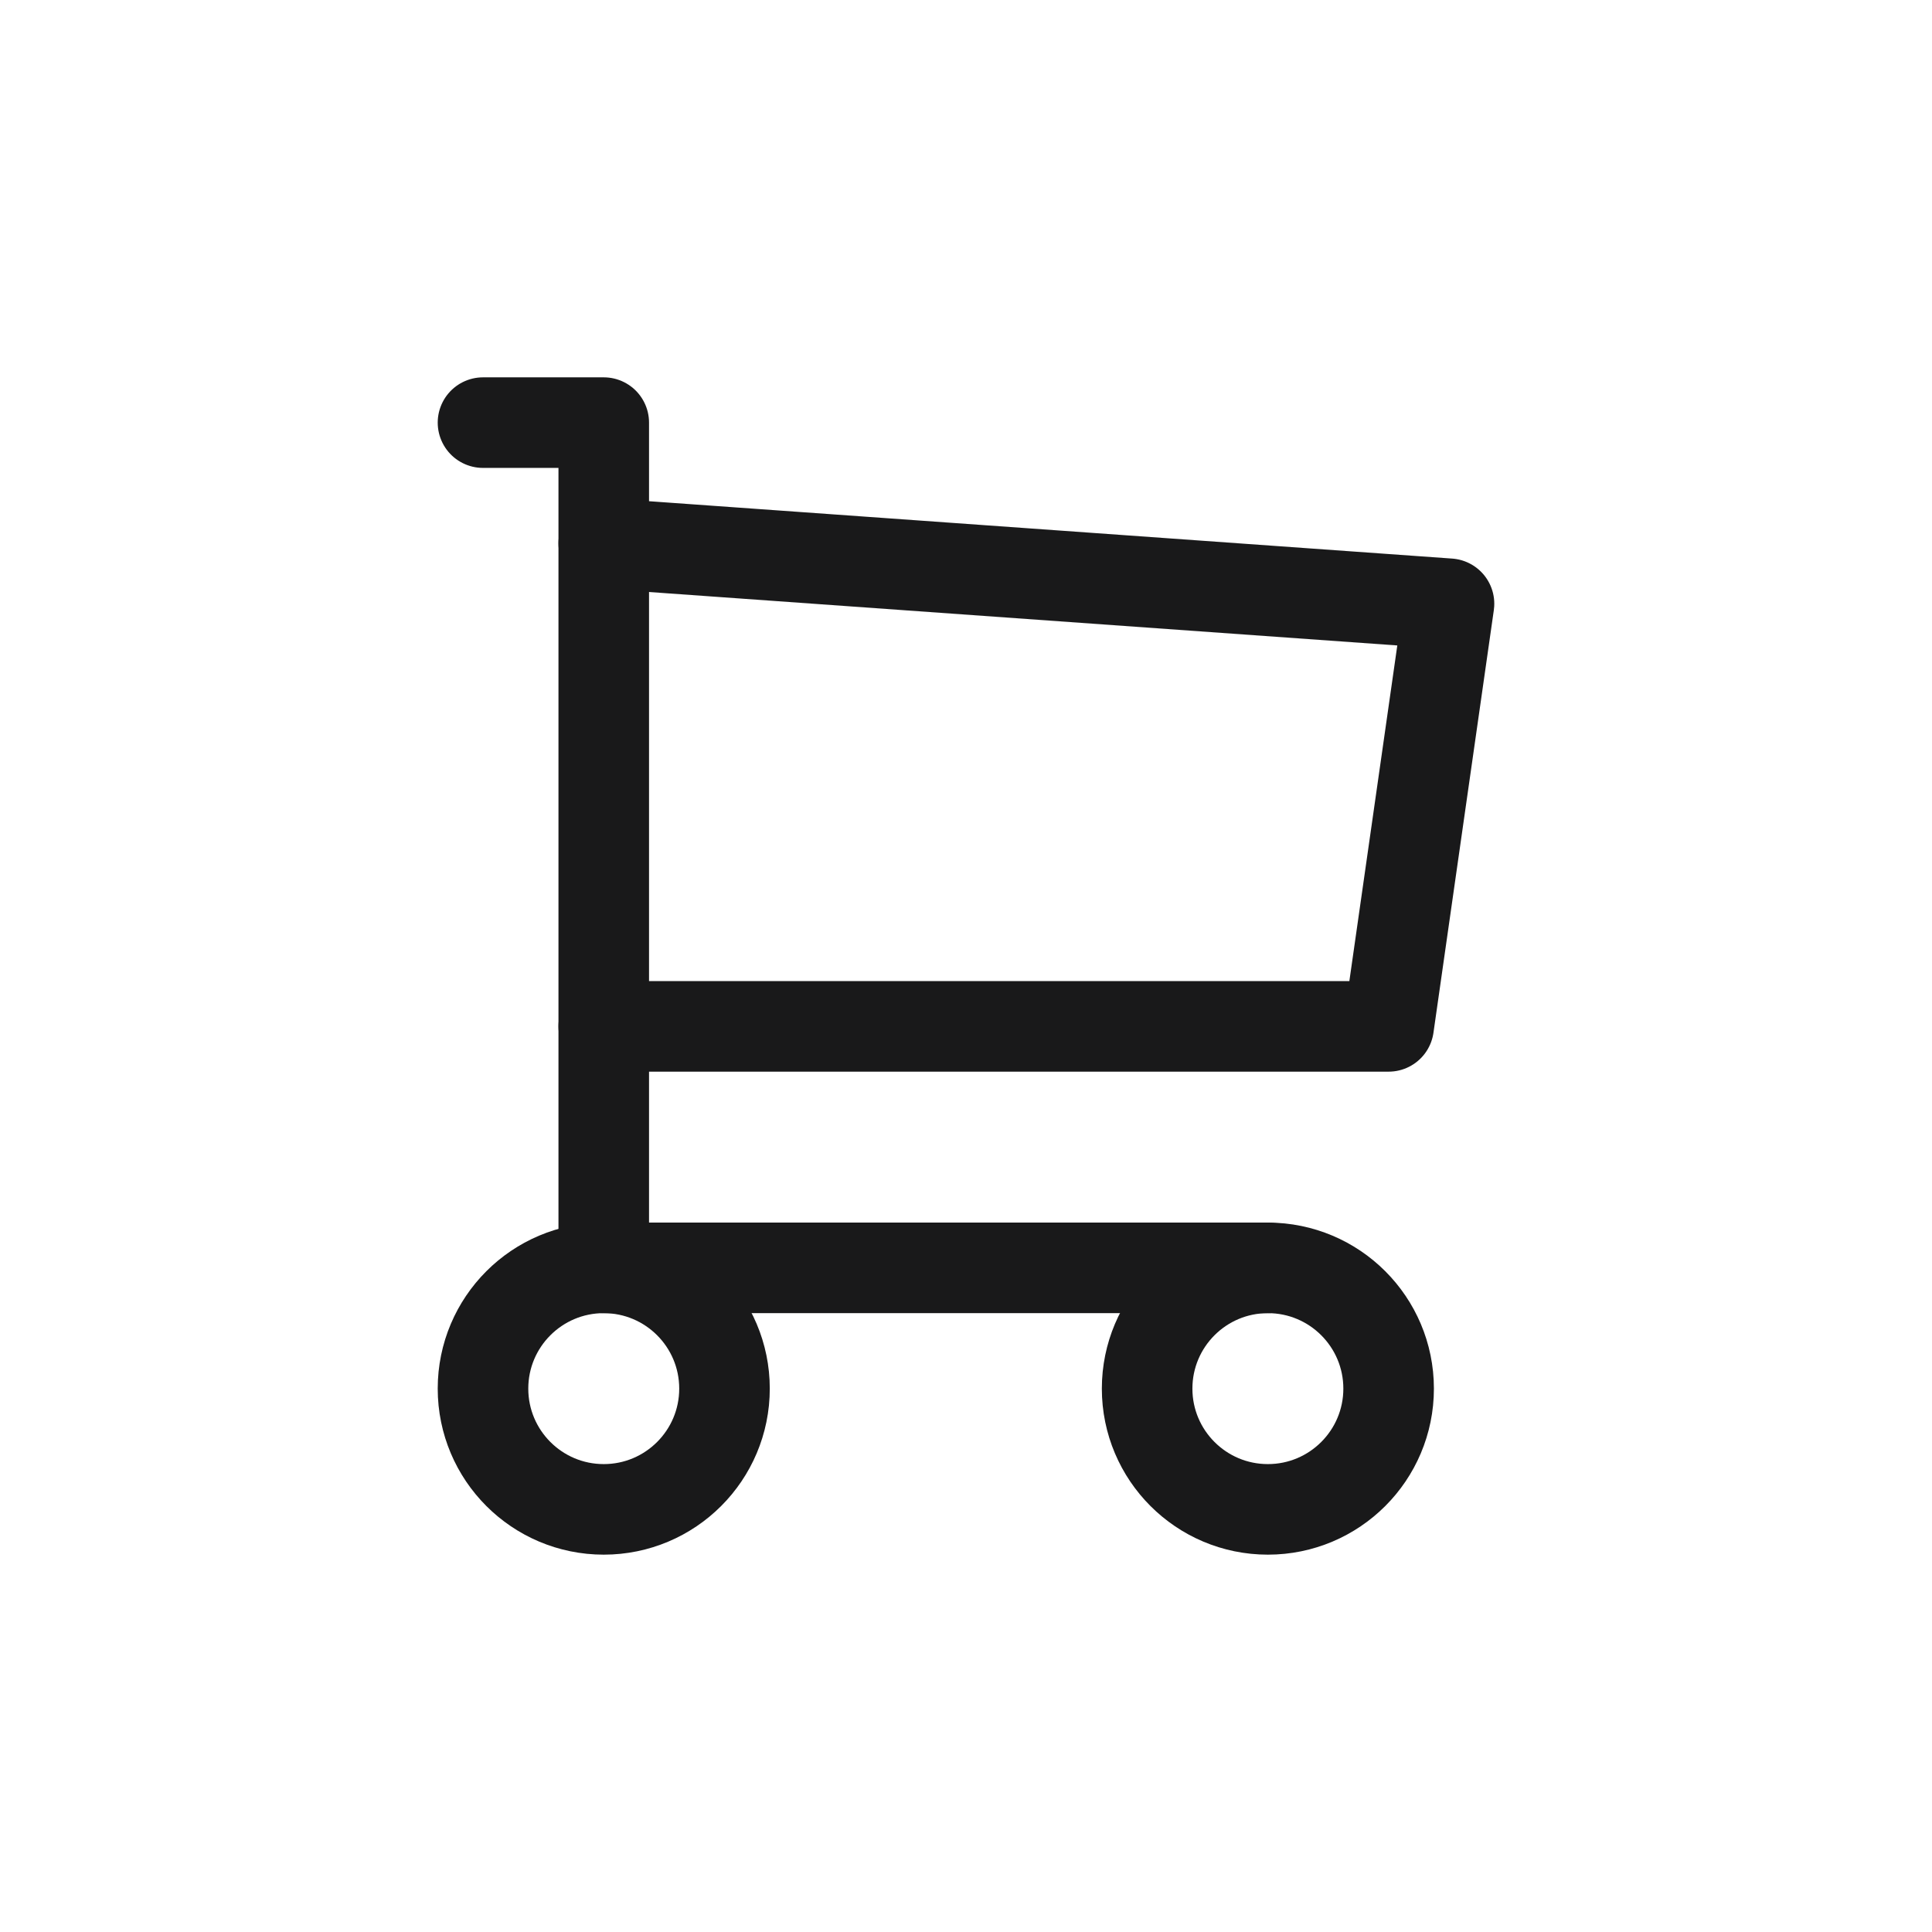 <svg xmlns="http://www.w3.org/2000/svg" width="32" height="32" viewBox="0 0 32 32">
  <g id="cart" transform="translate(-141 -27)">
    <rect id="Rectangle_4703" data-name="Rectangle 4703" width="32" height="32" rx="16" transform="translate(141 27)" fill="none"/>
    <g id="Group_278" data-name="Group 278" transform="translate(145 31)">
      <path id="Path_196" data-name="Path 196" d="M0,0H24V24H0Z" fill="none"/>
      <circle id="Ellipse_2" data-name="Ellipse 2" cx="2" cy="2" r="2" transform="translate(4 17)" fill="none" stroke="#19191a" stroke-linecap="round" stroke-linejoin="round" stroke-width="1.5"/>
      <circle id="Ellipse_3" data-name="Ellipse 3" cx="2" cy="2" r="2" transform="translate(15 17)" fill="none" stroke="#19191a" stroke-linecap="round" stroke-linejoin="round" stroke-width="1.5"/>
      <path id="Path_197" data-name="Path 197" d="M17,17H6V3H4" fill="none" stroke="#19191a" stroke-linecap="round" stroke-linejoin="round" stroke-width="1.5"/>
      <path id="Path_198" data-name="Path 198" d="M6,5,20,6l-1,7H6" fill="none" stroke="#19191a" stroke-linecap="round" stroke-linejoin="round" stroke-width="1.5"/>
    </g>
  </g>
</svg>
